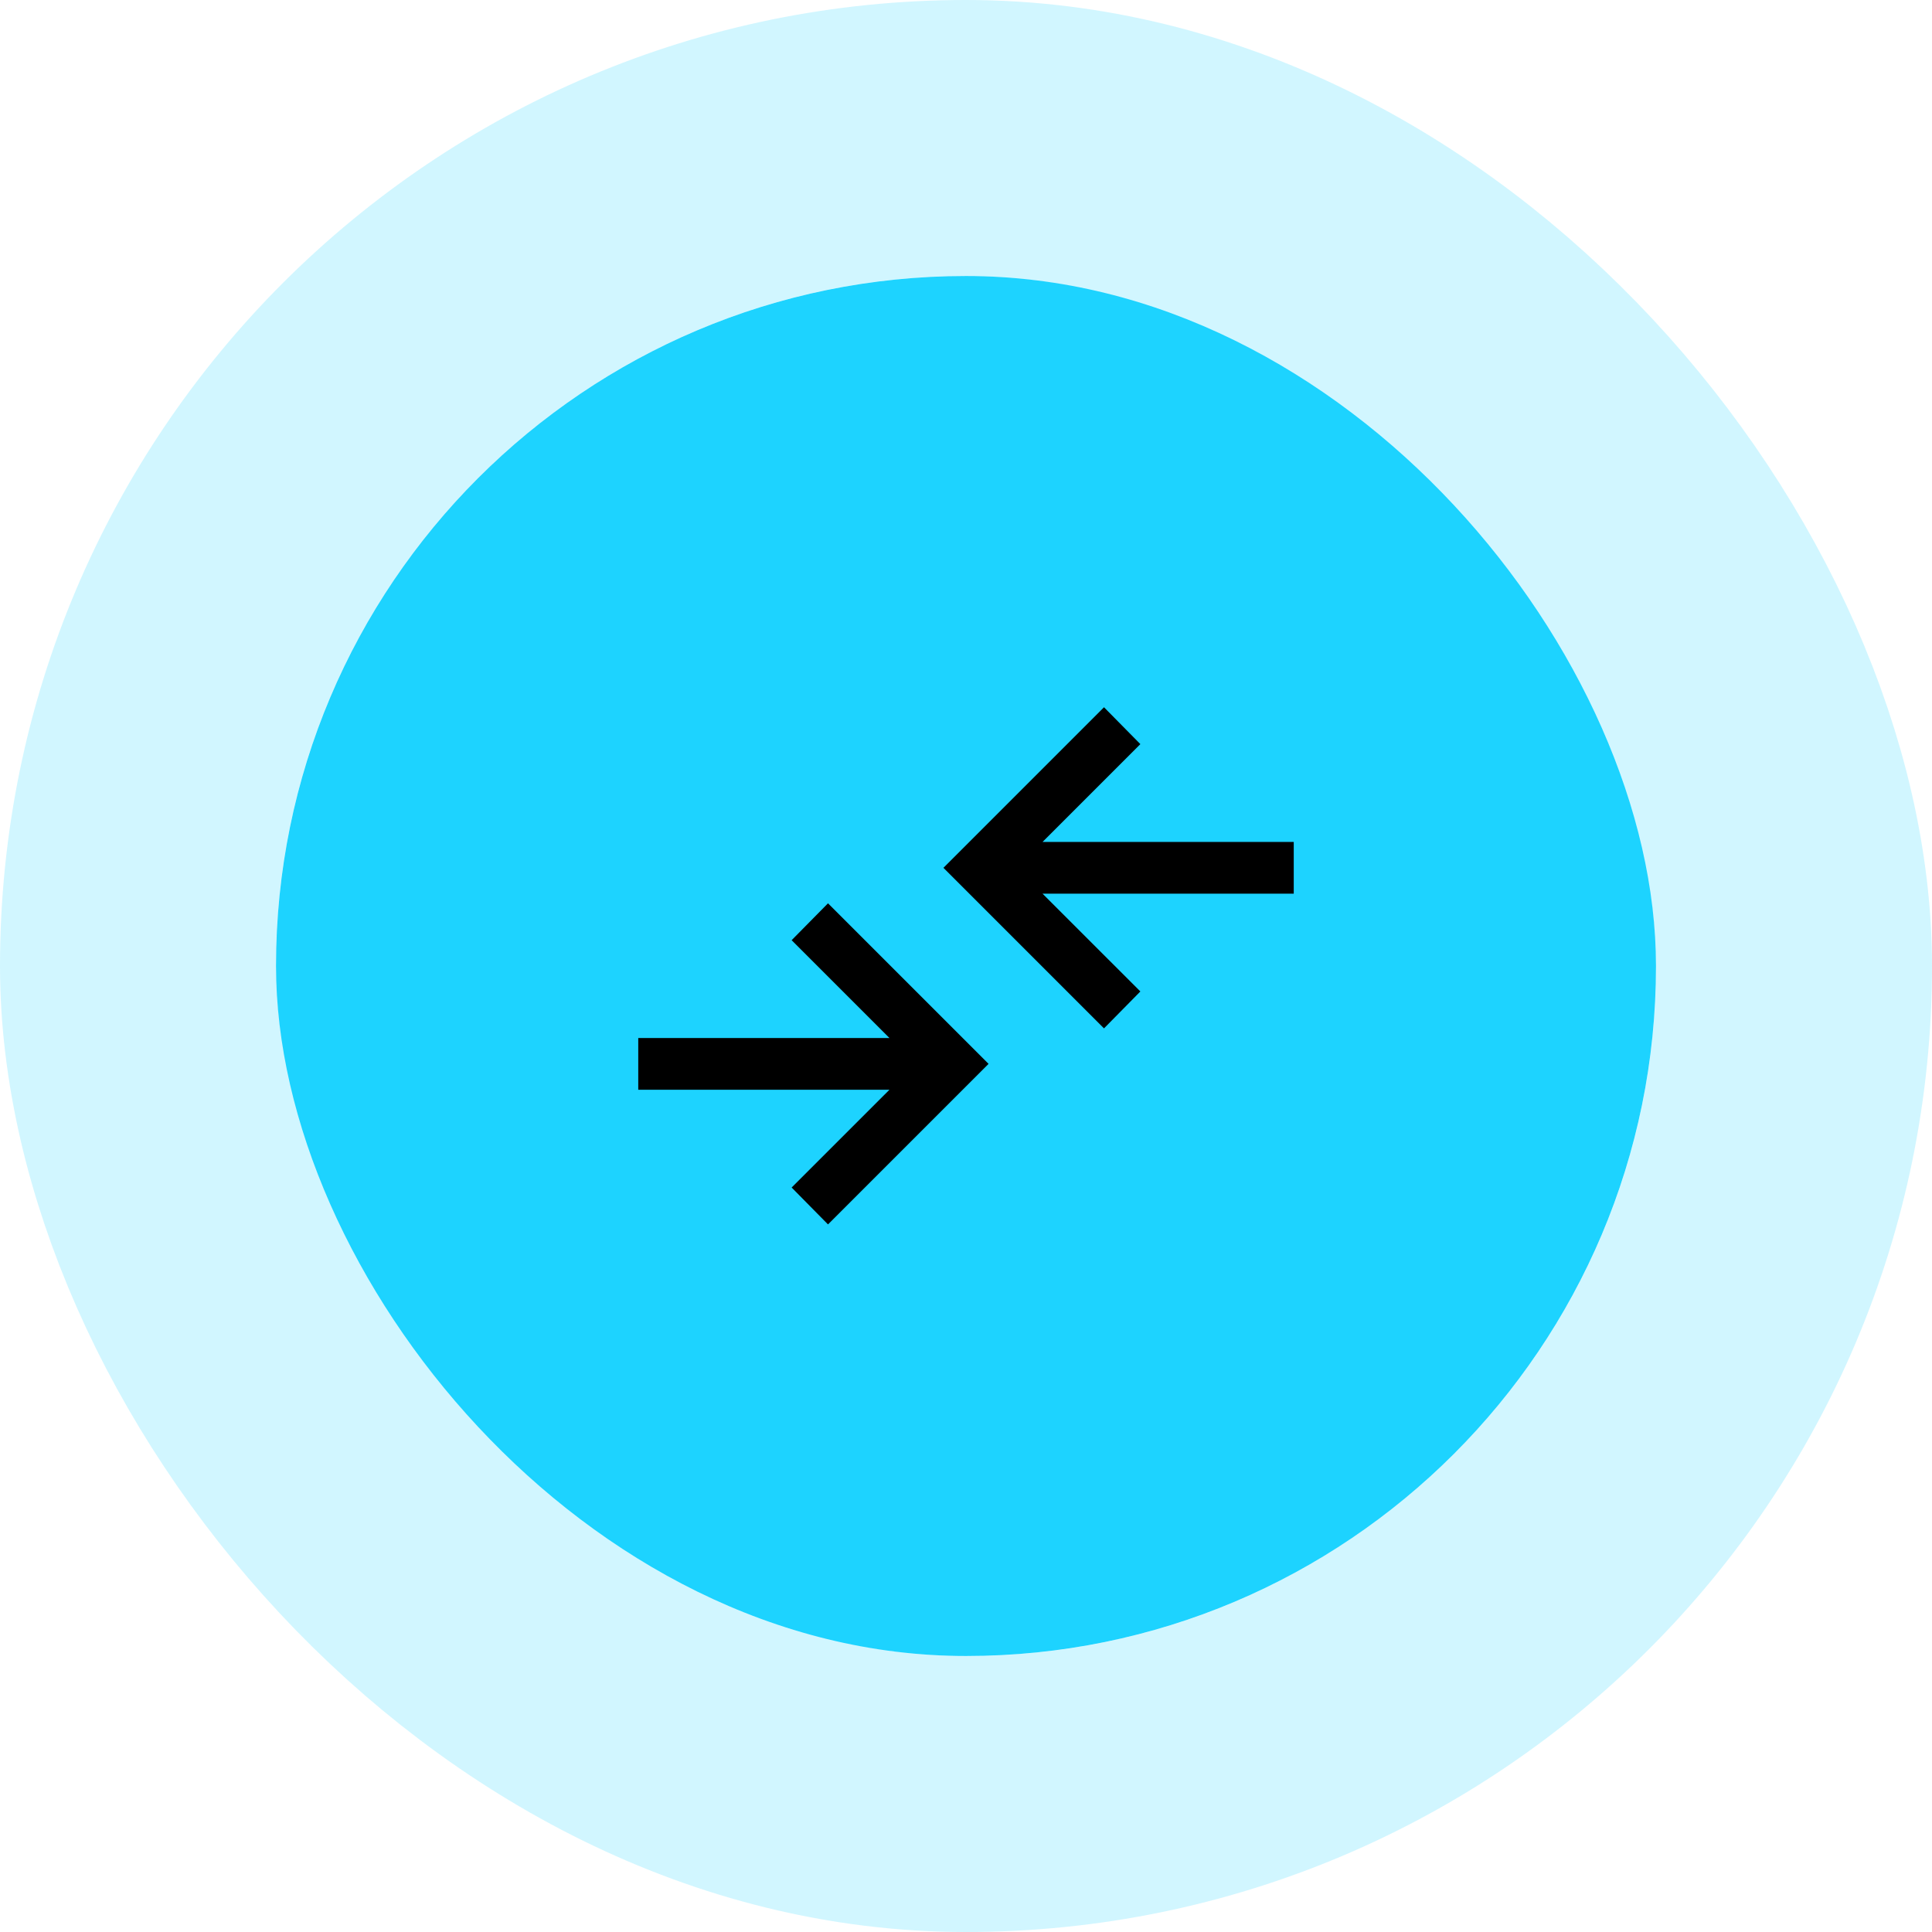 <svg width="56" height="56" viewBox="0 0 56 56" fill="none" xmlns="http://www.w3.org/2000/svg">
<rect x="8" y="8" width="40" height="40" rx="20" fill="#1DD3FF"/>
<rect x="4" y="4" width="48" height="48" rx="24" stroke="#1DD3FF" stroke-opacity="0.2" stroke-width="8"/>
<path d="M24 35.49L22.946 34.421L25.781 31.587H18.5V30.087H25.781L22.946 27.252L24 26.183L28.654 30.837L24 35.49ZM32 29.808L27.346 25.154L32 20.5L33.054 21.569L30.219 24.404H37.5V25.904H30.219L33.054 28.738L32 29.808Z" fill="black"/>
</svg>
